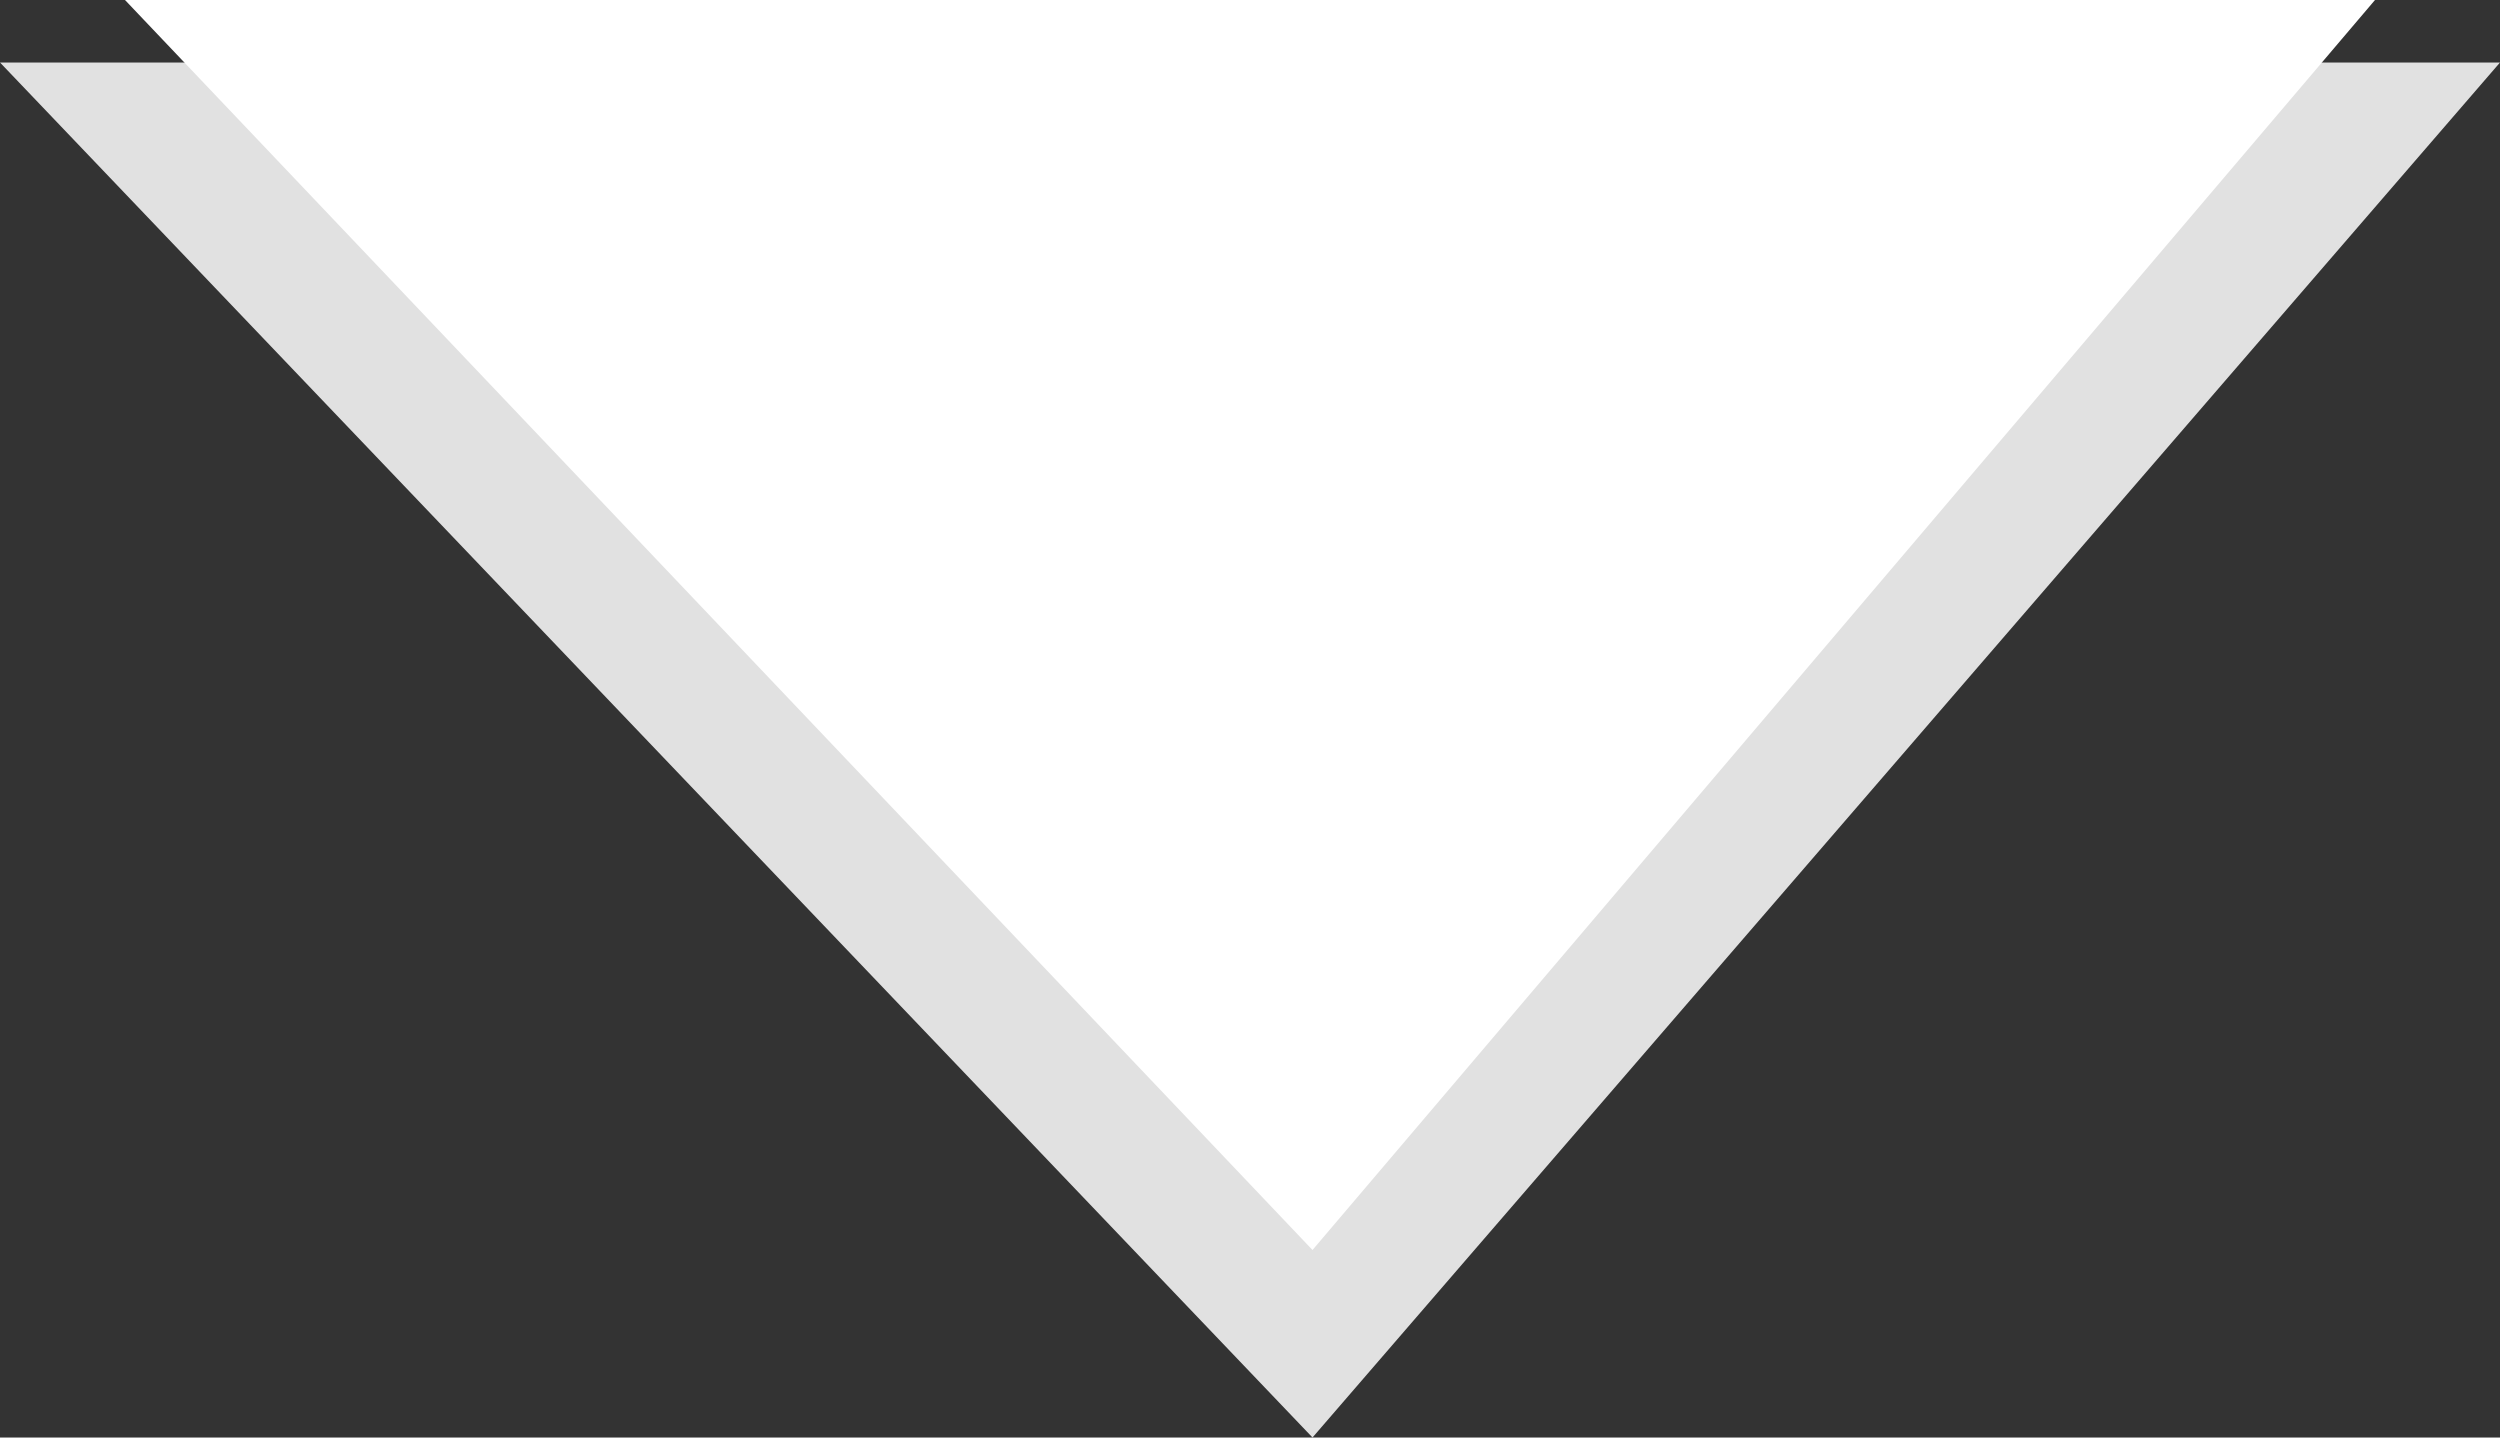 <svg xmlns="http://www.w3.org/2000/svg" viewBox="0 0 40 23"><rect x="0" y="0" width="40" height="23" fill="#333333" stroke="none"/><defs><style>.cls-1{fill:#e1e1e1;}.cls-2{fill:#fff;}</style></defs><title>Asset 2</title><g id="Layer_2" data-name="Layer 2"><g id="Layer_1-2" data-name="Layer 1"><polygon class="cls-1" points="0 1 40 1 21 23 0 1"/><polygon class="cls-2" points="2 0 38 0 21 20 2 0"/></g></g></svg>